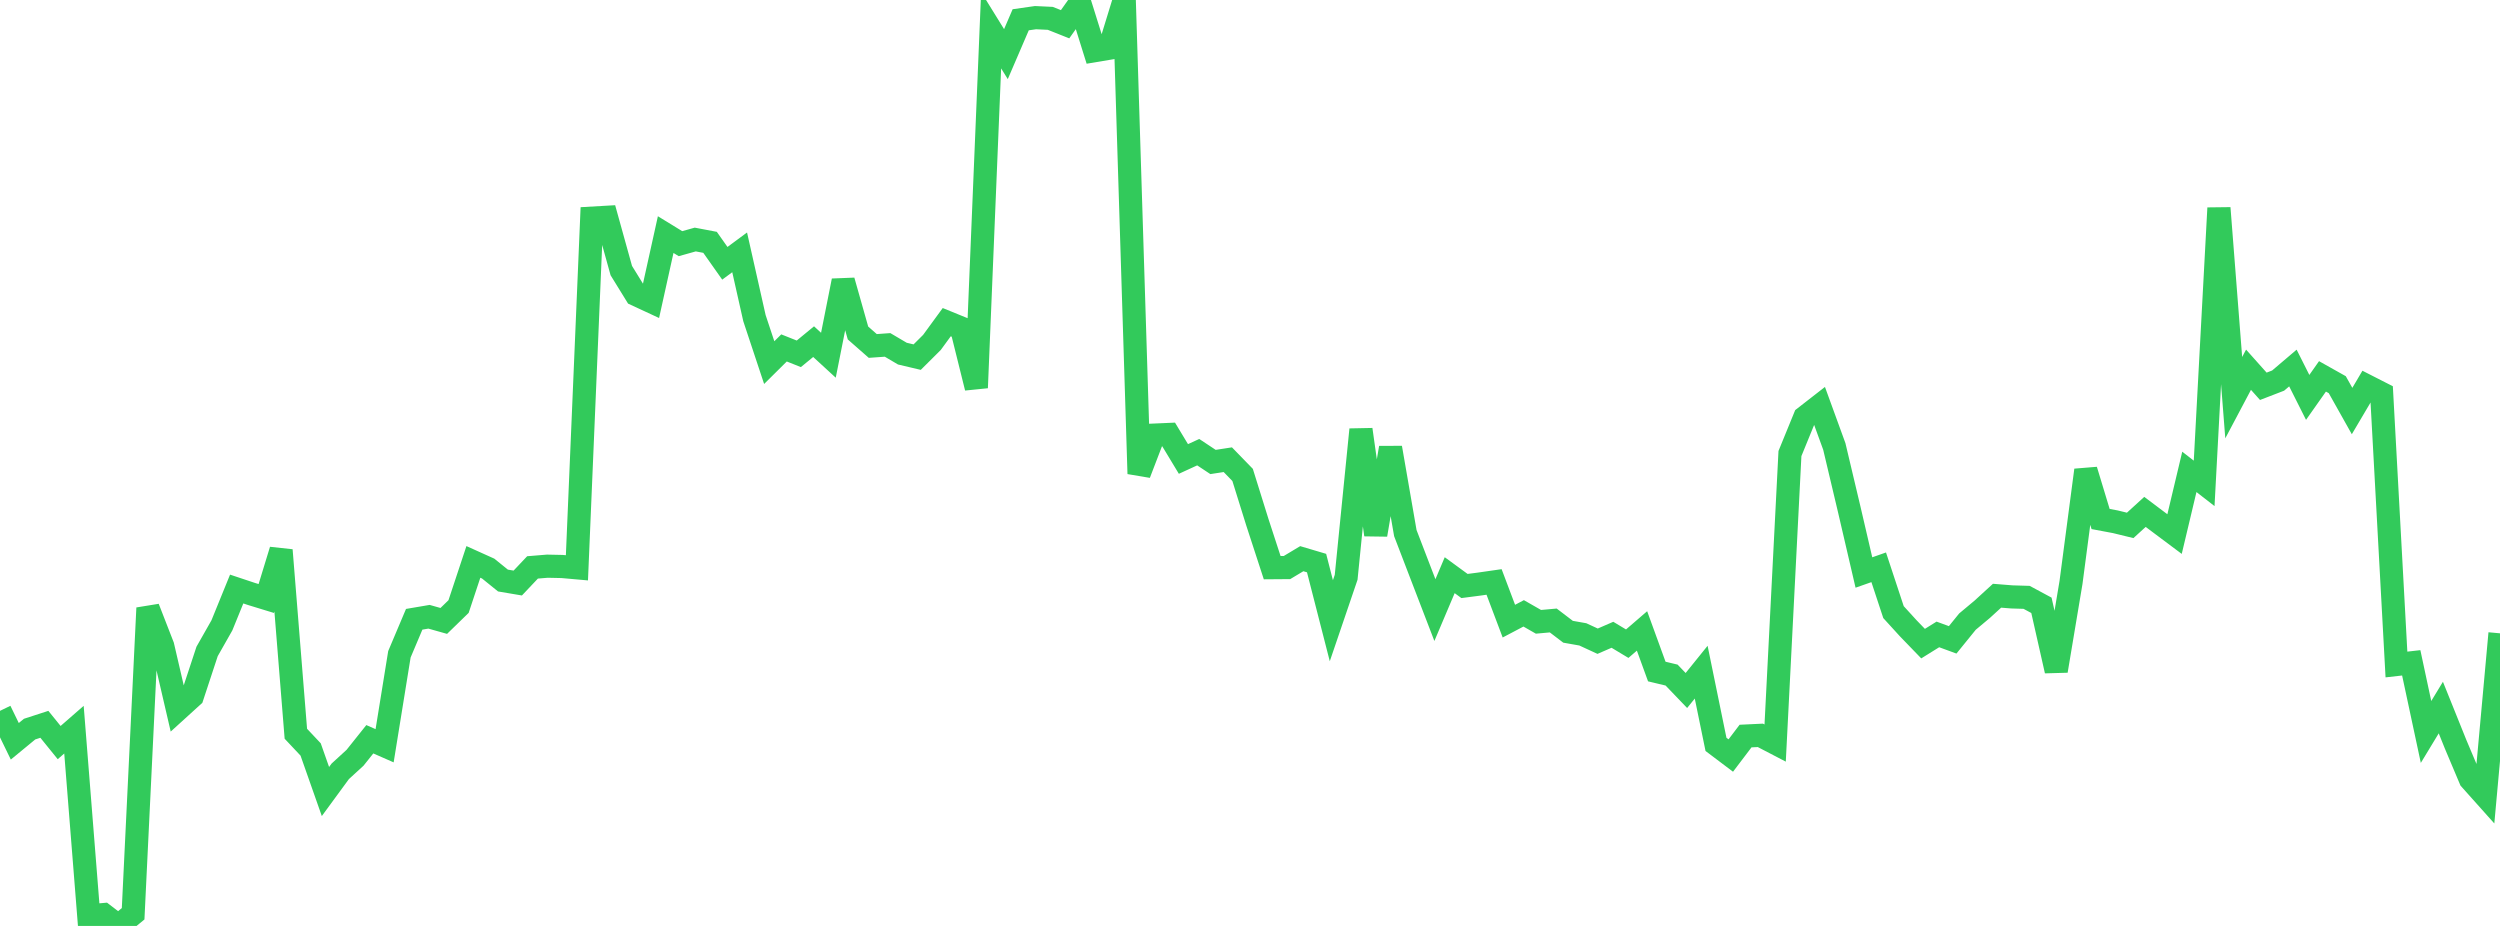 <?xml version="1.0" standalone="no"?>
<!DOCTYPE svg PUBLIC "-//W3C//DTD SVG 1.1//EN" "http://www.w3.org/Graphics/SVG/1.1/DTD/svg11.dtd">

<svg width="135" height="50" viewBox="0 0 135 50" preserveAspectRatio="none" 
  xmlns="http://www.w3.org/2000/svg"
  xmlns:xlink="http://www.w3.org/1999/xlink">


<polyline points="0.0, 38.386 0.799, 40.03 1.598, 39.372 2.396, 39.113 3.195, 40.099 3.994, 39.402 4.793, 49.458 5.592, 49.387 6.391, 50.0 7.189, 49.344 7.988, 32.832 8.787, 34.885 9.586, 38.326 10.385, 37.6 11.183, 35.178 11.982, 33.77 12.781, 31.808 13.58, 32.074 14.379, 32.319 15.178, 29.709 15.976, 39.622 16.775, 40.472 17.574, 42.742 18.373, 41.652 19.172, 40.92 19.97, 39.92 20.769, 40.271 21.568, 35.331 22.367, 33.441 23.166, 33.305 23.964, 33.53 24.763, 32.753 25.562, 30.343 26.361, 30.703 27.16, 31.349 27.959, 31.484 28.757, 30.64 29.556, 30.574 30.355, 30.591 31.154, 30.662 31.953, 11.78 32.751, 11.734 33.55, 14.611 34.349, 15.907 35.148, 16.278 35.947, 12.668 36.746, 13.158 37.544, 12.934 38.343, 13.086 39.142, 14.218 39.941, 13.627 40.74, 17.178 41.538, 19.581 42.337, 18.788 43.136, 19.106 43.935, 18.449 44.734, 19.183 45.533, 15.161 46.331, 17.981 47.13, 18.682 47.929, 18.625 48.728, 19.096 49.527, 19.285 50.325, 18.491 51.124, 17.397 51.923, 17.723 52.722, 20.939 53.521, 1.631 54.32, 2.923 55.118, 1.068 55.917, 0.953 56.716, 0.991 57.515, 1.309 58.314, 0.182 59.112, 2.735 59.911, 2.601 60.71, 0.0 61.509, 25.581 62.308, 23.497 63.107, 23.462 63.905, 24.784 64.704, 24.417 65.503, 24.947 66.302, 24.824 67.101, 25.646 67.899, 28.205 68.698, 30.654 69.497, 30.648 70.296, 30.169 71.095, 30.406 71.893, 33.52 72.692, 31.173 73.491, 23.196 74.29, 28.876 75.089, 24.181 75.888, 28.788 76.686, 30.867 77.485, 32.945 78.284, 31.06 79.083, 31.644 79.882, 31.54 80.68, 31.425 81.479, 33.542 82.278, 33.121 83.077, 33.578 83.876, 33.506 84.675, 34.115 85.473, 34.256 86.272, 34.625 87.071, 34.278 87.87, 34.759 88.669, 34.07 89.467, 36.263 90.266, 36.454 91.065, 37.287 91.864, 36.297 92.663, 40.196 93.462, 40.799 94.26, 39.747 95.059, 39.709 95.858, 40.125 96.657, 24.491 97.456, 22.536 98.254, 21.915 99.053, 24.109 99.852, 27.478 100.651, 30.915 101.45, 30.634 102.249, 33.054 103.047, 33.929 103.846, 34.756 104.645, 34.259 105.444, 34.552 106.243, 33.567 107.041, 32.9 107.84, 32.169 108.639, 32.233 109.438, 32.257 110.237, 32.687 111.036, 36.224 111.834, 31.454 112.633, 25.388 113.432, 28.026 114.231, 28.176 115.03, 28.371 115.828, 27.642 116.627, 28.242 117.426, 28.84 118.225, 25.481 119.024, 26.102 119.822, 11.233 120.621, 21.474 121.42, 19.965 122.219, 20.86 123.018, 20.552 123.817, 19.873 124.615, 21.459 125.414, 20.324 126.213, 20.773 127.012, 22.196 127.811, 20.843 128.609, 21.25 129.408, 35.883 130.207, 35.793 131.006, 39.526 131.805, 38.208 132.604, 40.193 133.402, 42.084 134.201, 42.978 135.0, 34.199" fill="none" stroke="#32ca5b" stroke-width="1.25"/>

</svg>